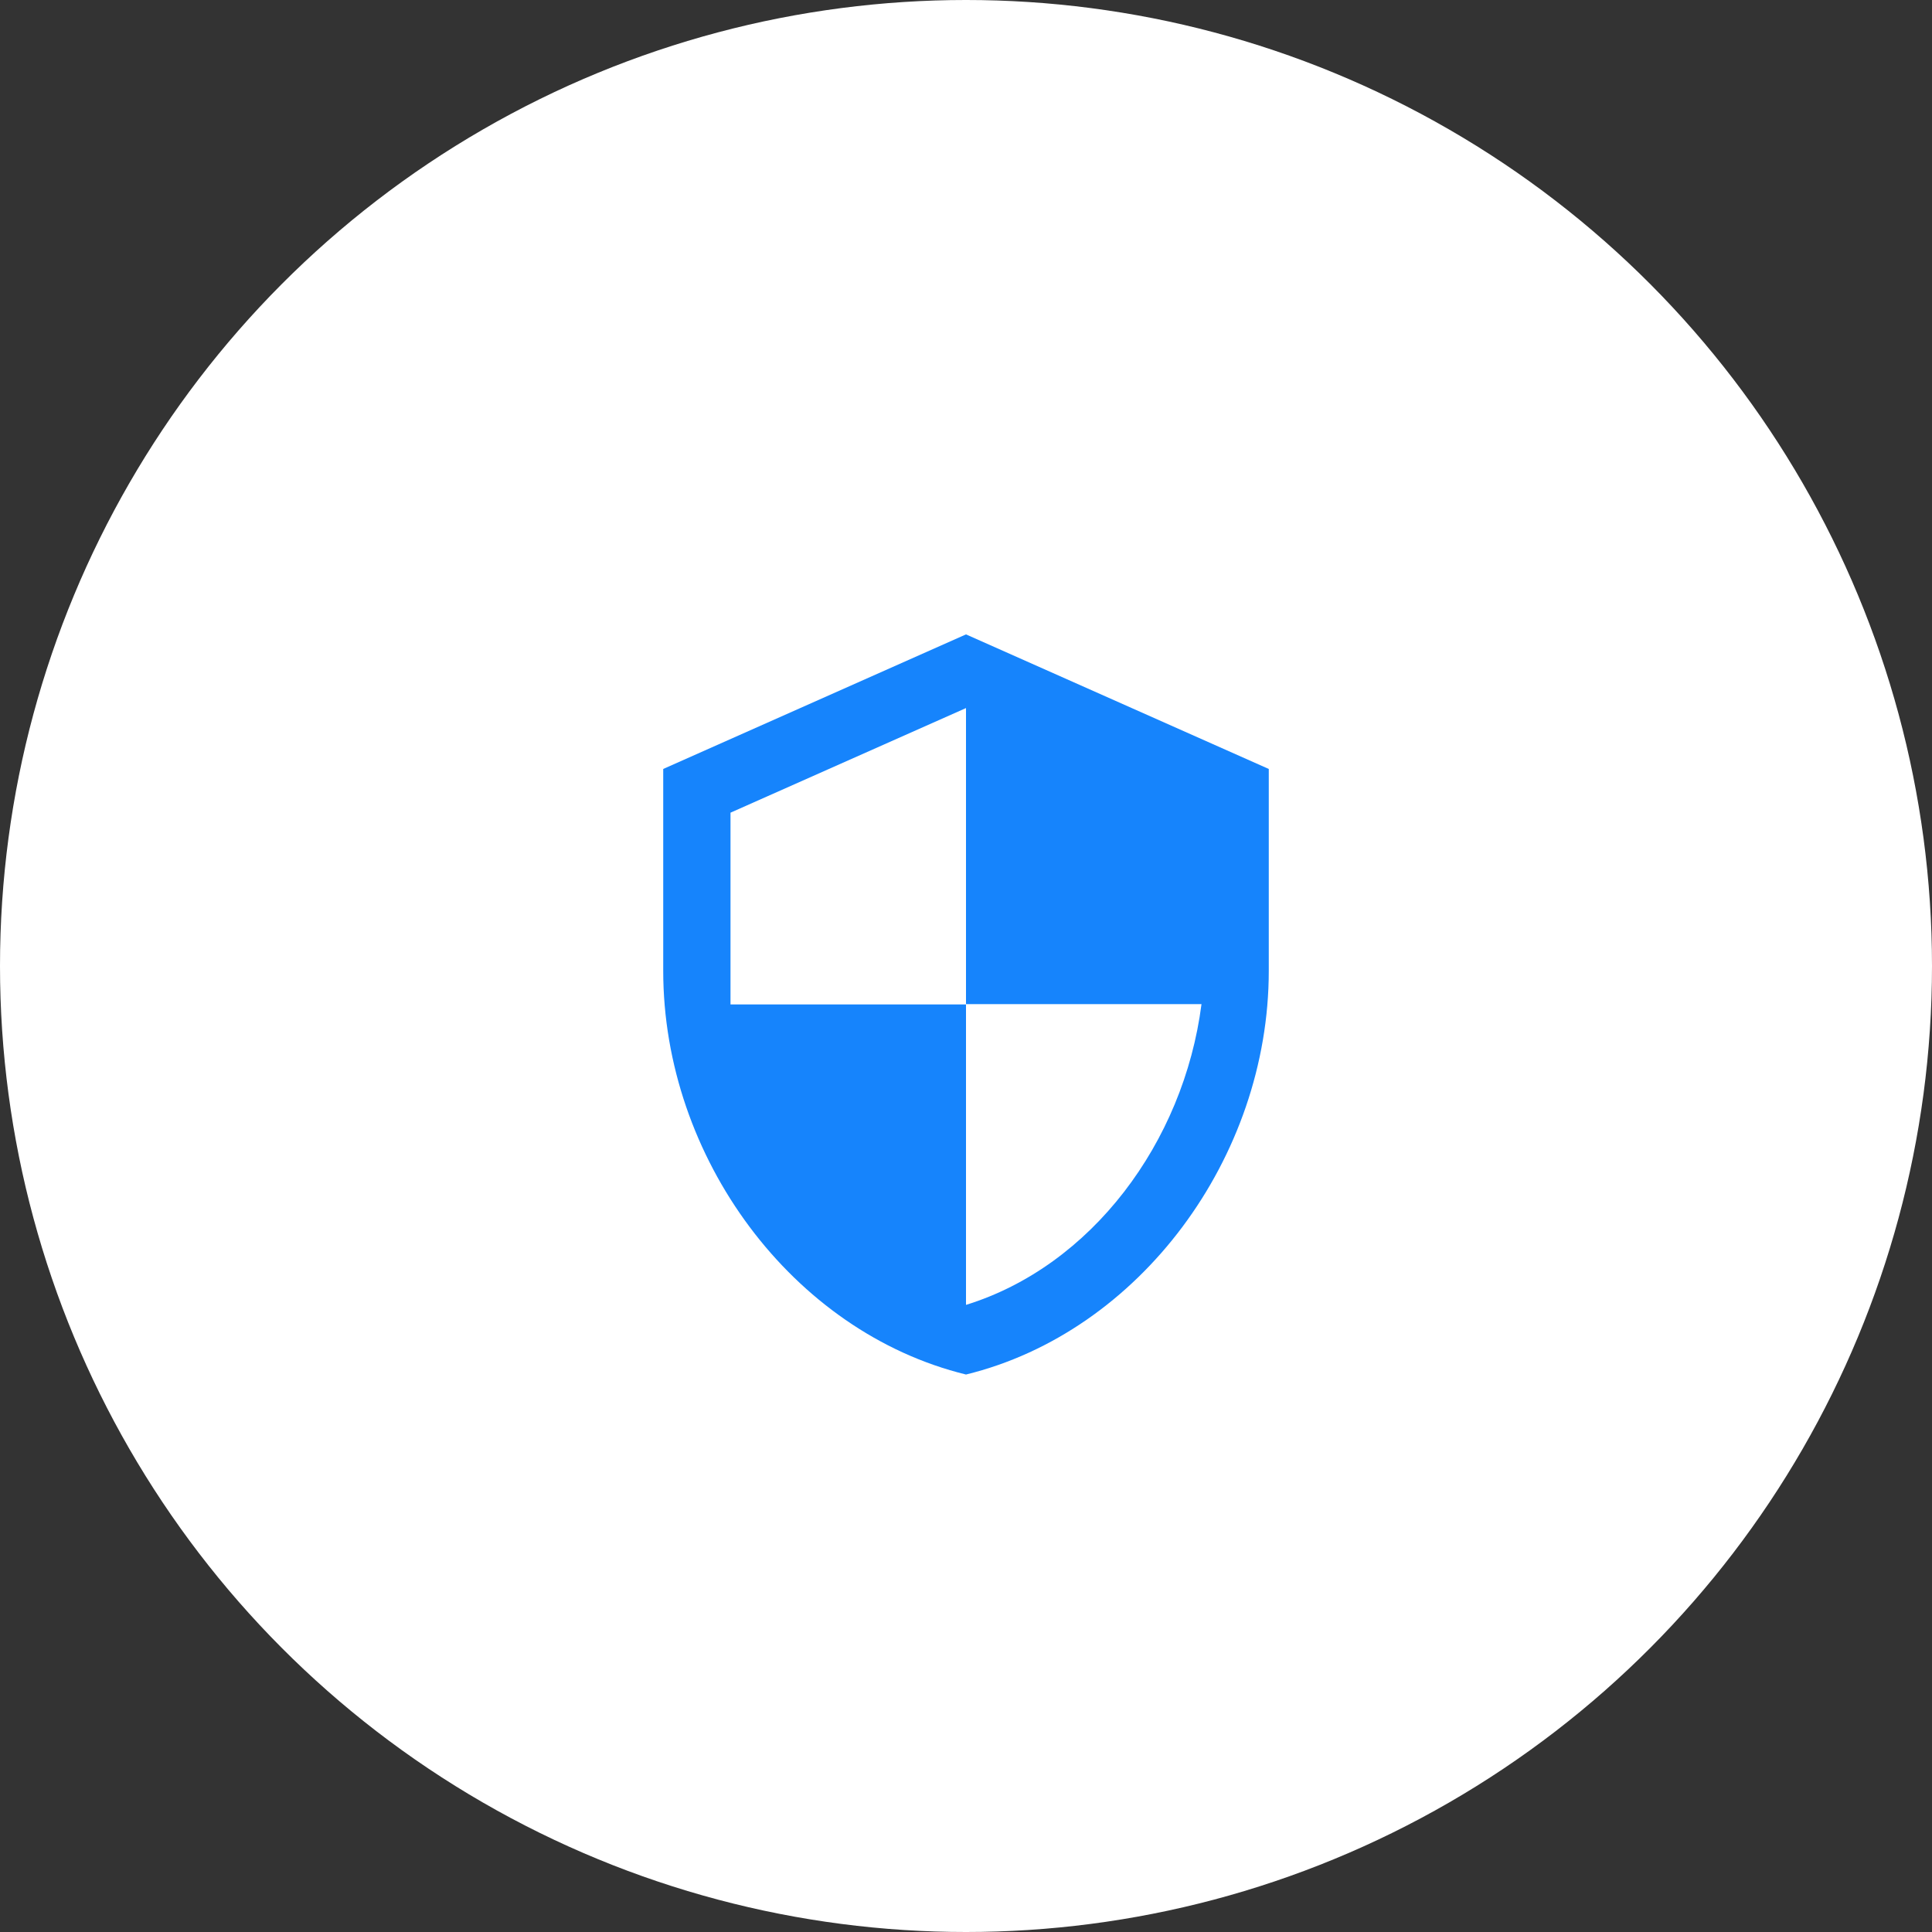 <svg xmlns="http://www.w3.org/2000/svg" width="67" height="67" viewBox="0 0 67 67"><rect x="0" y="0" width="67" height="67" fill="#333333" stroke="none"/><defs><style>.a{fill:#fff;}.b{fill:#1684fc;}</style></defs><g transform="translate(-467 -376)"><circle class="a" cx="33.5" cy="33.5" r="33.5" transform="translate(467 376)"/><path class="b" d="M15,1.5,4.5,6.167v7c0,6.475,4.48,12.53,10.5,14,6.02-1.47,10.5-7.525,10.5-14v-7Zm0,12.822h8.167C22.548,19.128,19.34,23.41,15,24.752V14.333H6.833V7.683L15,4.055Z" transform="translate(485.5 396.5)"/></g></svg>